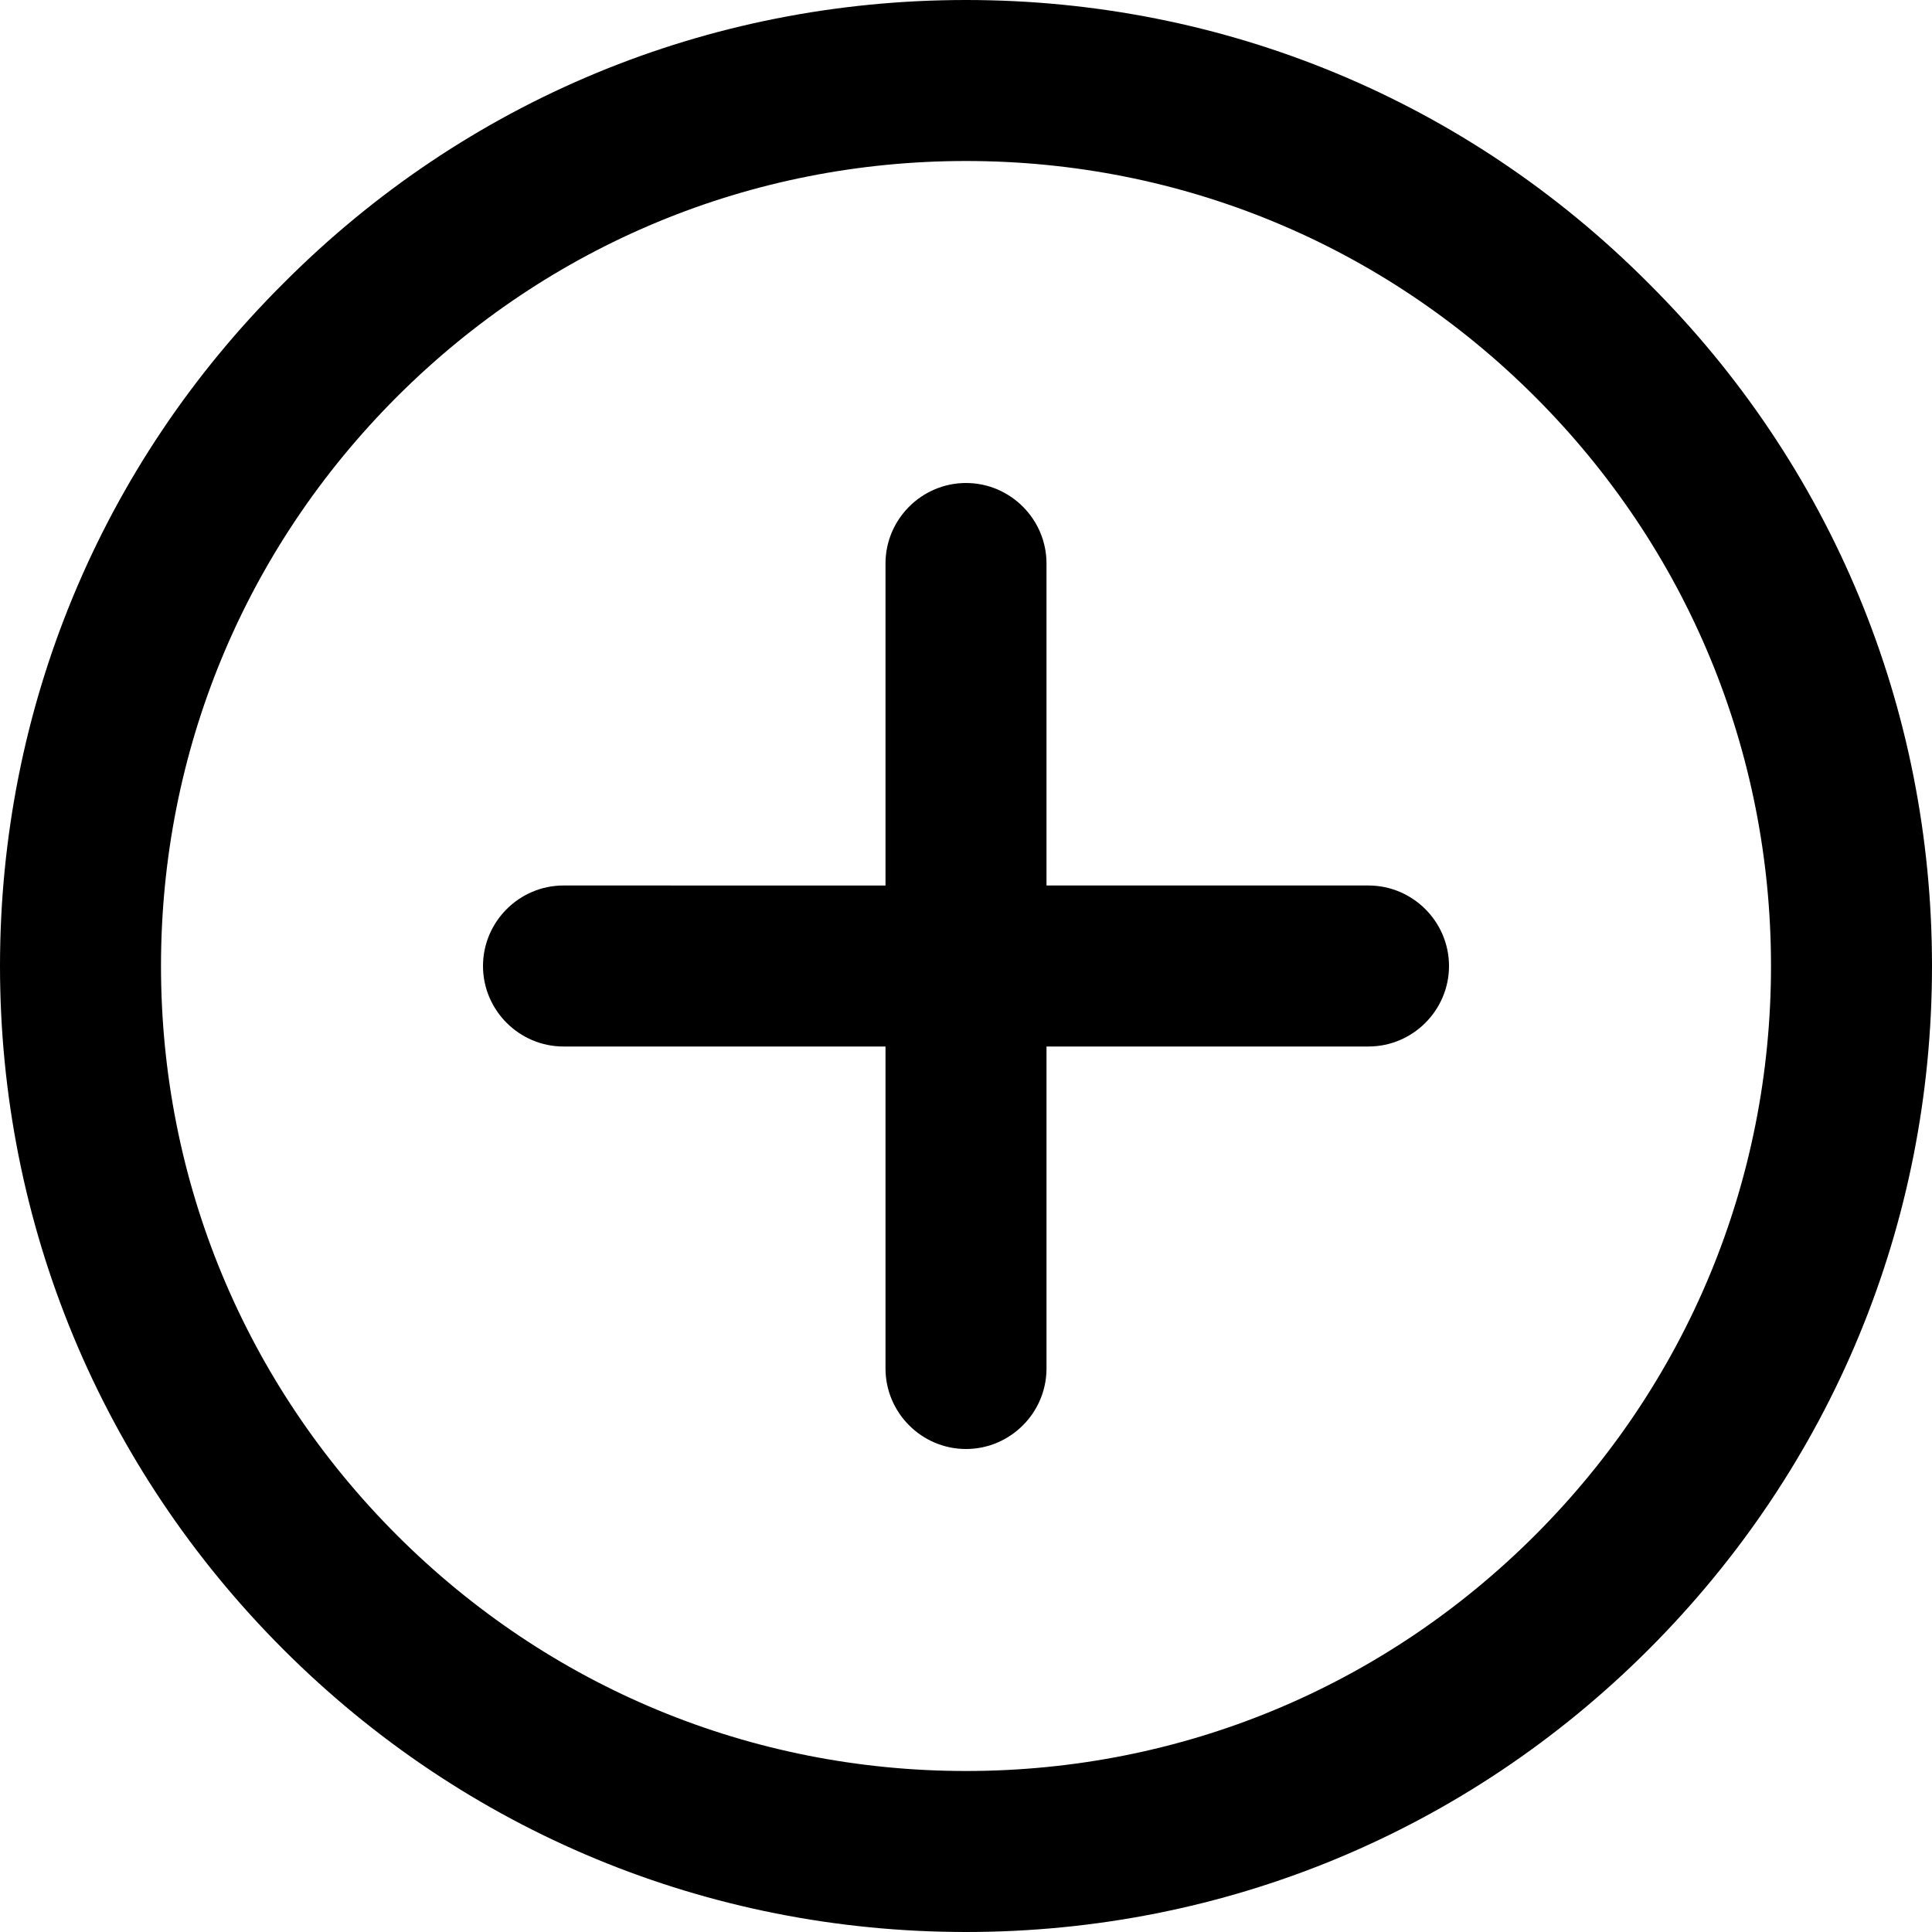 <?xml version="1.0" encoding="utf-8"?>
<!-- Generator: Adobe Illustrator 25.3.0, SVG Export Plug-In . SVG Version: 6.00 Build 0)  -->
<svg version="1.1" id="Ebene_1" focusable="false" xmlns="http://www.w3.org/2000/svg" xmlns:xlink="http://www.w3.org/1999/xlink"
	 x="0px" y="0px" viewBox="0 0 24 24" style="enable-background:new 0 0 24 24;" xml:space="preserve">
<g>
	<path d="M20.48,3.52C18.22,1.25,15.21,0,12,0S5.78,1.25,3.52,3.52C1.25,5.78,0,8.8,0,12s1.25,6.22,3.52,8.49
		C5.78,22.75,8.79,24,12,24s6.22-1.25,8.48-3.51C22.75,18.22,24,15.21,24,12S22.75,5.78,20.48,3.52z M19.07,19.07
		C17.18,20.96,14.67,22,12,22s-5.18-1.04-7.07-2.93C3.04,17.18,2,14.67,2,12s1.04-5.18,2.93-7.07C6.82,3.04,9.33,2,12,2
		s5.18,1.04,7.07,2.93C20.96,6.82,22,9.33,22,12S20.96,17.18,19.07,19.07z"/>
	<path d="M17,11h-4V7c0-0.55-0.45-1-1-1s-1,0.45-1,1v4H7c-0.55,0-1,0.45-1,1s0.45,1,1,1h4v4c0,0.55,0.45,1,1,1s1-0.45,1-1v-4h4
		c0.55,0,1-0.45,1-1S17.55,11,17,11z"/>
</g>
</svg>

